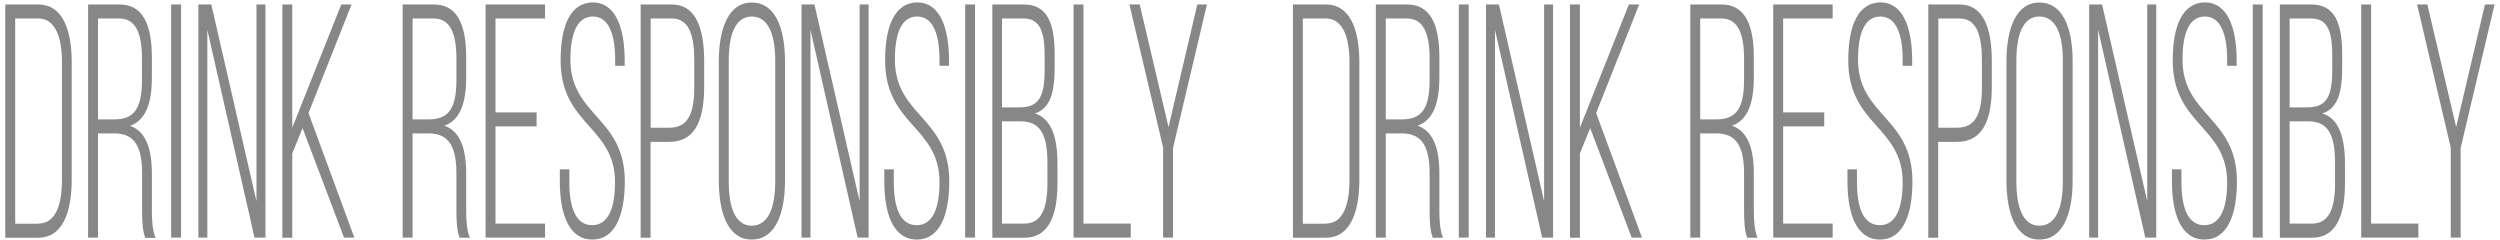 <?xml version="1.0" encoding="utf-8"?>
<!-- Generator: Adobe Illustrator 20.1.0, SVG Export Plug-In . SVG Version: 6.00 Build 0)  -->
<svg version="1.1" id="Слой_1" xmlns="http://www.w3.org/2000/svg" xmlns:xlink="http://www.w3.org/1999/xlink" x="0px" y="0px"
	 viewBox="0 0 1893 182" style="enable-background:new 0 0 1893 182;" xml:space="preserve">
<style type="text/css">
	.st0{fill:#878787;}
</style>
<g>
	<path class="st0" d="M29.1,3.4c17.6,0,25.2,17.9,25.2,43.9v88.8c0,26-7.7,43.9-25.2,43.9H4V3.4H29.1z M29,169.3
		c12.7,0,17.9-13.4,17.9-32.8V46.8C46.9,27.4,41.5,14,29,14H11.5v155.4H29z"/>
	<path class="st0" d="M90.5,3.4C108,3.4,115,18.3,115,43.3v15.4c0,20.7-5.2,32.5-16.5,36.6c11.7,4,16.5,16.9,16.5,36.1v27.5
		c0,7.3,0.3,15.4,2.8,21.2h-7.8c-2-5.3-2.4-11.6-2.4-21.2V131c0-23.5-8.3-30-21.3-30H74.2v78.9h-7.5V3.4H90.5z M86.3,90.4
		c13.4,0,21.2-5.8,21.2-29.5V44.3c0-18.9-4.7-30.3-17.1-30.3H74.2v76.4H86.3z"/>
	<path class="st0" d="M137.1,3.4v176.5h-7.5V3.4H137.1z"/>
	<path class="st0" d="M157,179.9h-6.8V3.4h9.8l34.2,149V3.4h6.8v176.5h-8.3L157,22.6V179.9z"/>
	<path class="st0" d="M229.1,97l-7.8,19.2v63.8h-7.5V3.4h7.5v93.3l37.1-93.3h7.8l-32.6,82.2l34.7,94.3h-7.8L229.1,97z"/>
	<path class="st0" d="M328.6,3.4c17.4,0,24.4,14.9,24.4,39.8v15.4c0,20.7-5.2,32.5-16.5,36.6c11.7,4,16.5,16.9,16.5,36.1v27.5
		c0,7.3,0.3,15.4,2.8,21.2H348c-2-5.3-2.4-11.6-2.4-21.2V131c0-23.5-8.3-30-21.3-30h-11.9v78.9h-7.5V3.4H328.6z M324.4,90.4
		c13.4,0,21.2-5.8,21.2-29.5V44.3c0-18.9-4.7-30.3-17.1-30.3h-16.1v76.4H324.4z"/>
	<path class="st0" d="M406.3,85.1v10.6h-31.1v73.6h37.5v10.6h-45V3.4h45V14h-37.5v71.1H406.3z"/>
	<path class="st0" d="M473,46v3.8h-7.2v-4.5c0-18.7-4.6-32.8-16.9-32.8S431.9,26.4,431.9,45c0,42.9,41.2,43.6,41.2,92.3
		c0,25.5-7.2,44.1-24.6,44.1c-17.4,0-24.6-18.7-24.6-44.1v-9.1h7.2v9.8c0,18.9,4.7,32.5,17.3,32.5c12.5,0,17.3-13.6,17.3-32.5
		c0-42.4-41.2-43.1-41.2-92.3c0-26.5,7.5-43.6,24.3-43.9C466,1.9,473,20.6,473,46z"/>
	<path class="st0" d="M508.8,3.4c17.6,0,24.4,17.1,24.4,42.9v19.2c0,28-8.3,41.9-26.4,41.9h-14.2v72.6h-7.5V3.4H508.8z M506.8,96.7
		c13.2,0,18.9-9.1,18.9-30.5V45.5c0-19.2-4.2-31.5-16.9-31.5h-16.1v82.7H506.8z"/>
	<path class="st0" d="M544.3,46.5c0-25.7,7.7-44.6,24.9-44.6c17.6,0,25.2,18.9,25.2,44.6v90.3c0,25.7-7.7,44.6-25.2,44.6
		c-17.3,0-24.9-18.9-24.9-44.6V46.5z M551.8,137.6c0,19.2,4.9,33.3,17.4,33.3c12.7,0,17.8-14.1,17.8-33.3V45.8
		c0-19.2-5-33.3-17.8-33.3c-12.5,0-17.4,14.1-17.4,33.3V137.6z"/>
	<path class="st0" d="M613.7,179.9h-6.8V3.4h9.8l34.2,149V3.4h6.8v176.5h-8.3L613.7,22.6V179.9z"/>
	<path class="st0" d="M718.6,46v3.8h-7.2v-4.5c0-18.7-4.6-32.8-16.9-32.8c-12.4,0-16.9,13.9-16.9,32.5c0,42.9,41.2,43.6,41.2,92.3
		c0,25.5-7.2,44.1-24.6,44.1c-17.4,0-24.6-18.7-24.6-44.1v-9.1h7.2v9.8c0,18.9,4.7,32.5,17.3,32.5c12.5,0,17.3-13.6,17.3-32.5
		c0-42.4-41.2-43.1-41.2-92.3c0-26.5,7.5-43.6,24.3-43.9C711.6,1.9,718.6,20.6,718.6,46z"/>
	<path class="st0" d="M738.3,3.4v176.5h-7.5V3.4H738.3z"/>
	<path class="st0" d="M775.3,3.4c17.1,0,23.3,13.1,23.3,37.6v10.1c0,19.2-3.4,31-15,34.8c12.4,3.8,17.1,17.9,17.1,37.8v15.4
		c0,25.5-7.5,40.9-24.9,40.9h-24.4V3.4H775.3z M771.5,81.3c13.4,0,19.5-5.5,19.5-28V42c0-18.4-3.7-28-16-28h-16.3v67.3H771.5z
		 M775.7,169.3c12.5,0,17.4-10.8,17.4-30.5v-15.9c0-22.9-6.7-31-20.2-31h-14.2v77.4H775.7z"/>
	<path class="st0" d="M812.9,179.9V3.4h7.5v165.9h35.8v10.6H812.9z"/>
	<path class="st0" d="M880.8,112.1L855.2,3.4h7.8l21.8,92.8l21.8-92.8h7.3l-25.7,108.7v67.8h-7.5V112.1z"/>
</g>
<g>
	<path class="st0" d="M1004.1,3.4c17.6,0,25.2,17.9,25.2,43.9v88.8c0,26-7.7,43.9-25.2,43.9H979V3.4H1004.1z M1003.9,169.3
		c12.7,0,17.9-13.4,17.9-32.8V46.8c0-19.4-5.4-32.8-17.9-32.8h-17.4v155.4H1003.9z"/>
	<path class="st0" d="M1065.5,3.4c17.4,0,24.4,14.9,24.4,39.8v15.4c0,20.7-5.2,32.5-16.5,36.6c11.7,4,16.5,16.9,16.5,36.1v27.5
		c0,7.3,0.3,15.4,2.8,21.2h-7.8c-2-5.3-2.4-11.6-2.4-21.2V131c0-23.5-8.3-30-21.3-30h-11.9v78.9h-7.5V3.4H1065.5z M1061.3,90.4
		c13.4,0,21.2-5.8,21.2-29.5V44.3c0-18.9-4.7-30.3-17.1-30.3h-16.1v76.4H1061.3z"/>
	<path class="st0" d="M1112.1,3.4v176.5h-7.5V3.4H1112.1z"/>
	<path class="st0" d="M1132,179.9h-6.8V3.4h9.8l34.2,149V3.4h6.8v176.5h-8.3L1132,22.6V179.9z"/>
	<path class="st0" d="M1204.1,97l-7.8,19.2v63.8h-7.5V3.4h7.5v93.3l37.1-93.3h7.8l-32.6,82.2l34.7,94.3h-7.8L1204.1,97z"/>
	<path class="st0" d="M1303.6,3.4c17.4,0,24.4,14.9,24.4,39.8v15.4c0,20.7-5.2,32.5-16.5,36.6c11.7,4,16.5,16.9,16.5,36.1v27.5
		c0,7.3,0.3,15.4,2.8,21.2h-7.8c-2-5.3-2.4-11.6-2.4-21.2V131c0-23.5-8.3-30-21.3-30h-11.9v78.9h-7.5V3.4H1303.6z M1299.4,90.4
		c13.4,0,21.2-5.8,21.2-29.5V44.3c0-18.9-4.7-30.3-17.1-30.3h-16.1v76.4H1299.4z"/>
	<path class="st0" d="M1381.3,85.1v10.6h-31.1v73.6h37.5v10.6h-45V3.4h45V14h-37.5v71.1H1381.3z"/>
	<path class="st0" d="M1447.9,46v3.8h-7.2v-4.5c0-18.7-4.6-32.8-16.9-32.8c-12.4,0-16.9,13.9-16.9,32.5c0,42.9,41.2,43.6,41.2,92.3
		c0,25.5-7.2,44.1-24.6,44.1c-17.4,0-24.6-18.7-24.6-44.1v-9.1h7.2v9.8c0,18.9,4.7,32.5,17.3,32.5c12.5,0,17.3-13.6,17.3-32.5
		c0-42.4-41.2-43.1-41.2-92.3c0-26.5,7.5-43.6,24.3-43.9C1440.9,1.9,1447.9,20.6,1447.9,46z"/>
	<path class="st0" d="M1483.8,3.4c17.6,0,24.4,17.1,24.4,42.9v19.2c0,28-8.3,41.9-26.4,41.9h-14.2v72.6h-7.5V3.4H1483.8z
		 M1481.8,96.7c13.2,0,18.9-9.1,18.9-30.5V45.5c0-19.2-4.2-31.5-16.9-31.5h-16.1v82.7H1481.8z"/>
	<path class="st0" d="M1519.3,46.5c0-25.7,7.7-44.6,24.9-44.6c17.6,0,25.2,18.9,25.2,44.6v90.3c0,25.7-7.7,44.6-25.2,44.6
		c-17.3,0-24.9-18.9-24.9-44.6V46.5z M1526.8,137.6c0,19.2,4.9,33.3,17.4,33.3c12.7,0,17.8-14.1,17.8-33.3V45.8
		c0-19.2-5-33.3-17.8-33.3c-12.5,0-17.4,14.1-17.4,33.3V137.6z"/>
	<path class="st0" d="M1588.7,179.9h-6.8V3.4h9.8l34.2,149V3.4h6.8v176.5h-8.3l-35.7-157.4V179.9z"/>
	<path class="st0" d="M1693.6,46v3.8h-7.2v-4.5c0-18.7-4.6-32.8-16.9-32.8c-12.4,0-16.9,13.9-16.9,32.5c0,42.9,41.2,43.6,41.2,92.3
		c0,25.5-7.2,44.1-24.6,44.1c-17.4,0-24.6-18.7-24.6-44.1v-9.1h7.2v9.8c0,18.9,4.7,32.5,17.3,32.5c12.5,0,17.3-13.6,17.3-32.5
		c0-42.4-41.2-43.1-41.2-92.3c0-26.5,7.5-43.6,24.3-43.9C1686.6,1.9,1693.6,20.6,1693.6,46z"/>
	<path class="st0" d="M1713.3,3.4v176.5h-7.5V3.4H1713.3z"/>
	<path class="st0" d="M1750.2,3.4c17.1,0,23.3,13.1,23.3,37.6v10.1c0,19.2-3.4,31-15,34.8c12.4,3.8,17.1,17.9,17.1,37.8v15.4
		c0,25.5-7.5,40.9-24.9,40.9h-24.4V3.4H1750.2z M1746.5,81.3c13.4,0,19.5-5.5,19.5-28V42c0-18.4-3.7-28-16-28h-16.3v67.3H1746.5z
		 M1750.7,169.3c12.5,0,17.4-10.8,17.4-30.5v-15.9c0-22.9-6.7-31-20.2-31h-14.2v77.4H1750.7z"/>
	<path class="st0" d="M1787.9,179.9V3.4h7.5v165.9h35.8v10.6H1787.9z"/>
	<path class="st0" d="M1855.8,112.1L1830.2,3.4h7.8l21.8,92.8l21.8-92.8h7.3l-25.7,108.7v67.8h-7.5V112.1z"/>
</g>
</svg>
